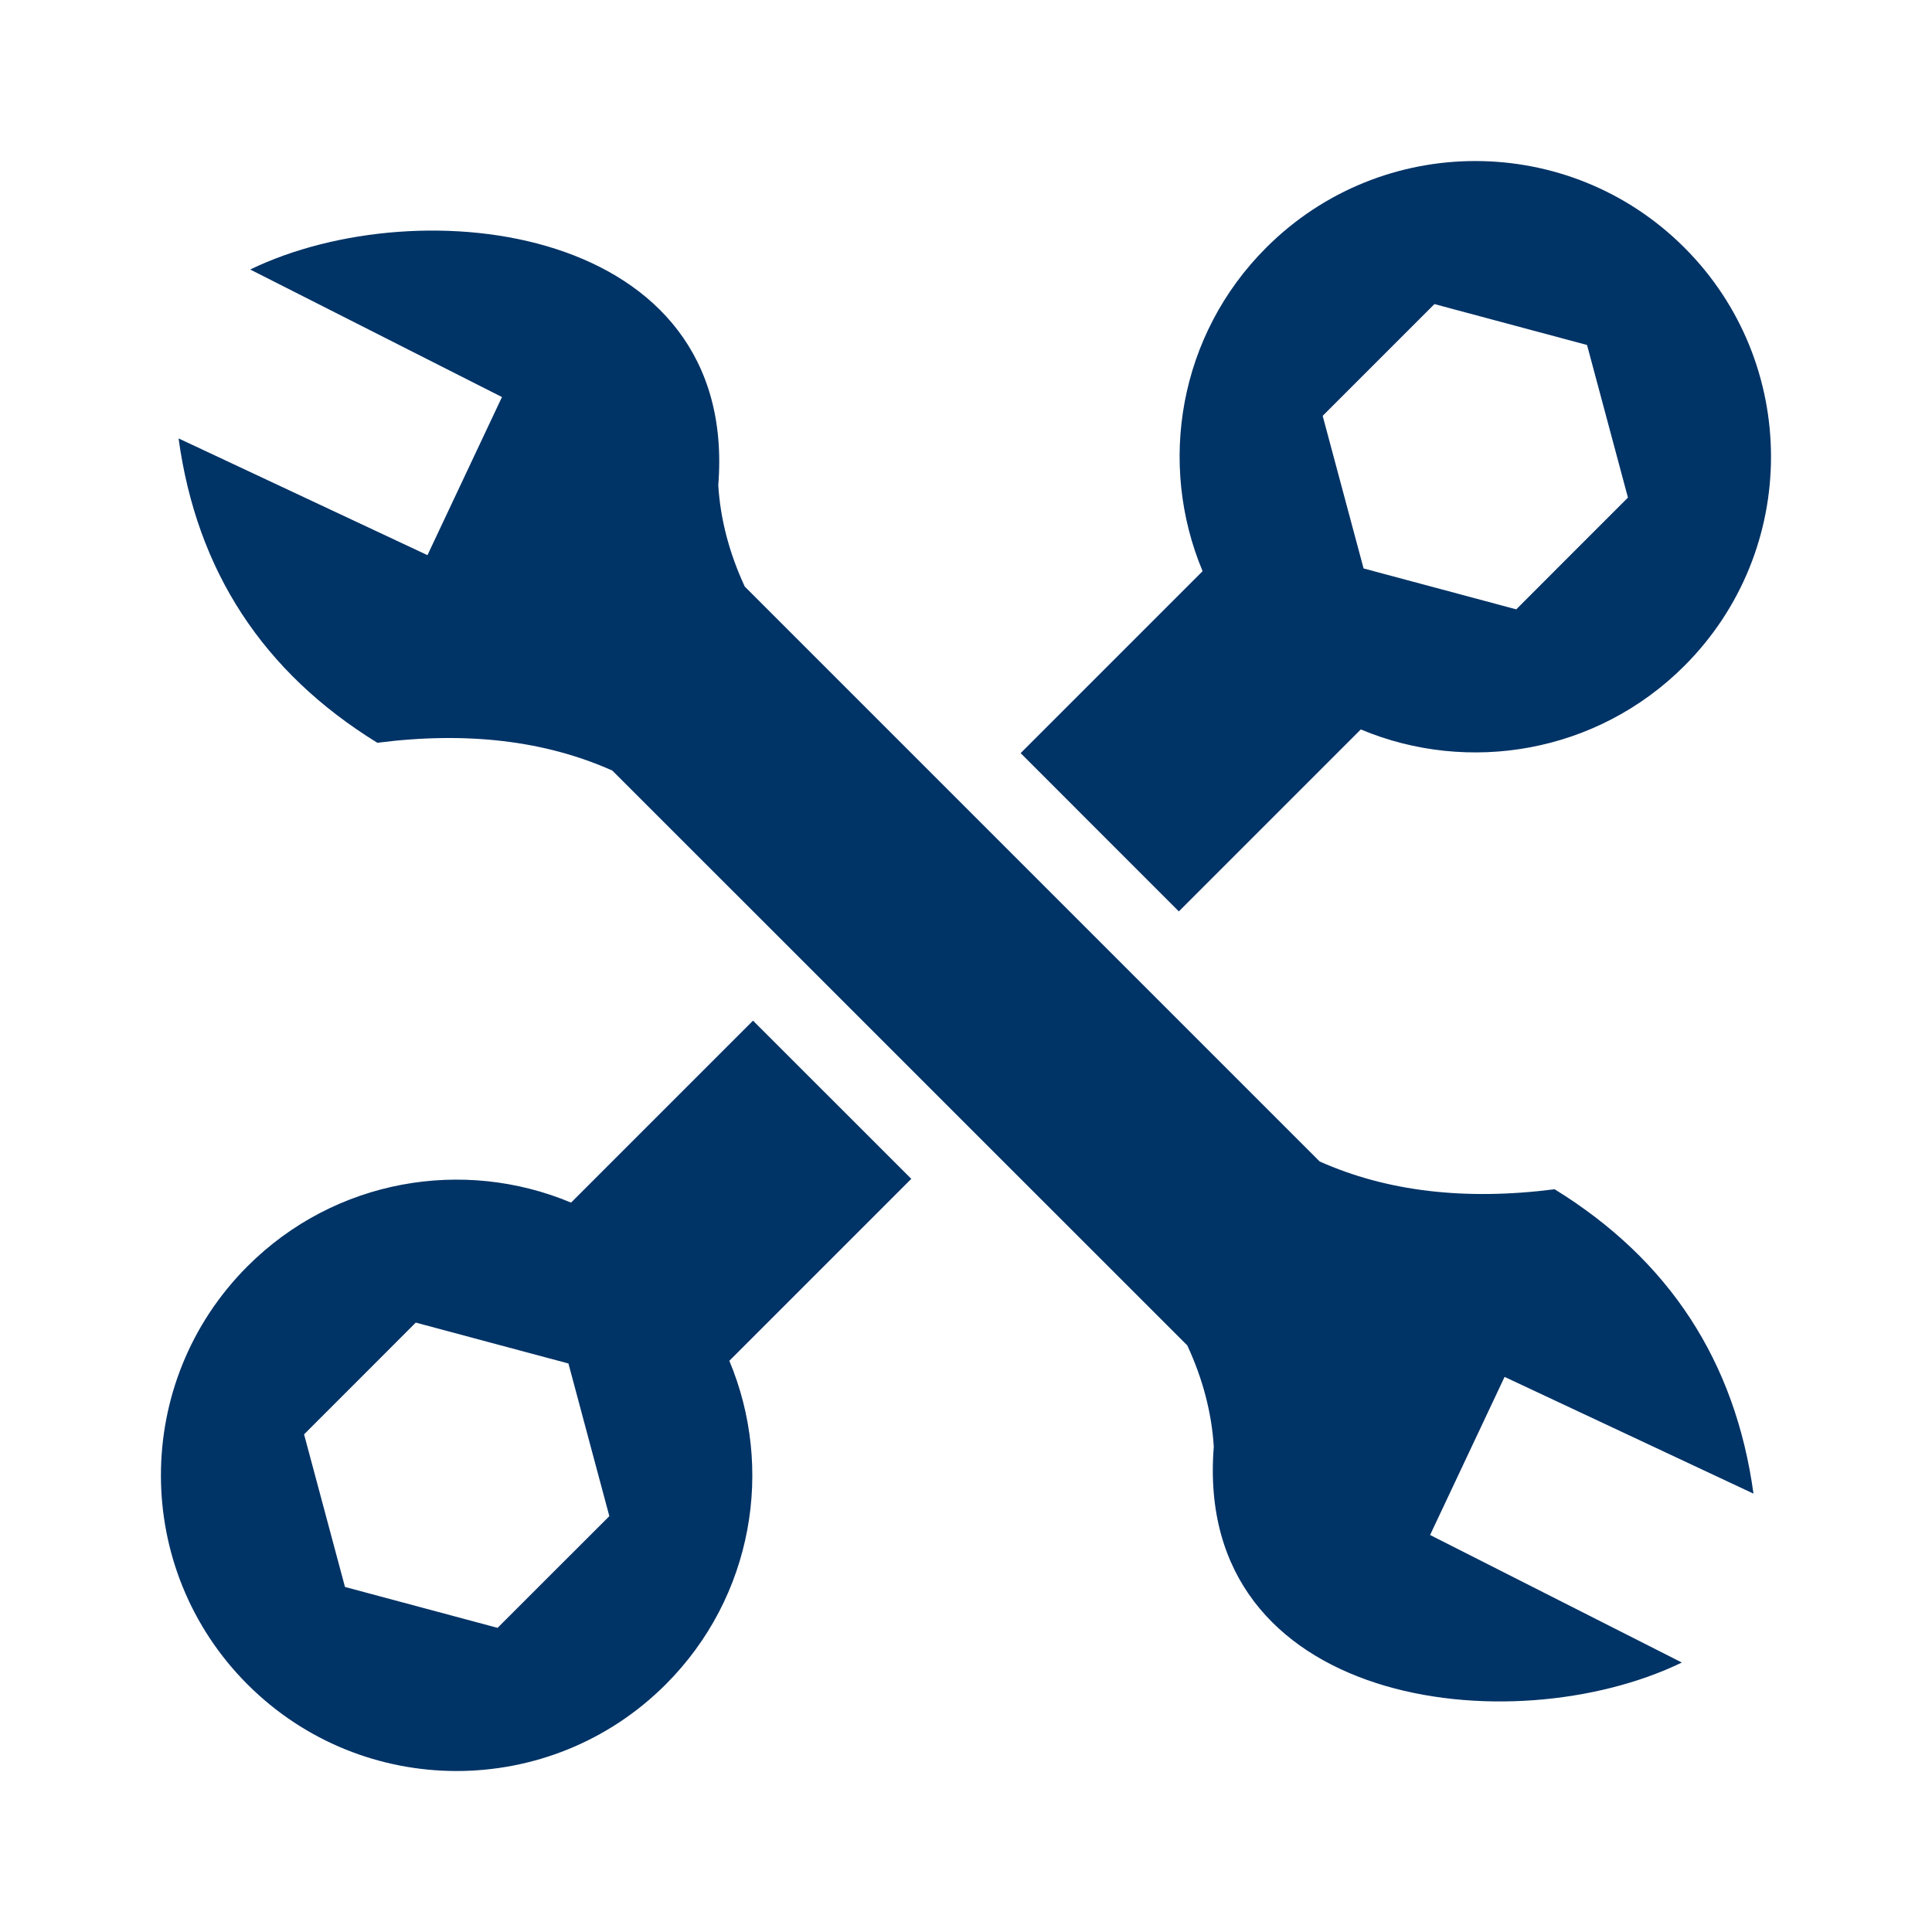 <?xml version="1.0" encoding="UTF-8"?>
<svg width="1200pt" height="1200pt" version="1.1" viewBox="0 0 1200 1200" xmlns="http://www.w3.org/2000/svg">
 <path d="m566.02 732.2-113.02 113.02c27.984 66.75 14.859 146.63-39.516 201-71.719 71.719-188.02 71.719-259.74 0-71.719-71.719-71.719-188.02 0-259.74 54.328-54.328 134.26-67.5 200.95-39.516l113.02-113.02zm67.922-264.42 113.02-113.02c-27.984-66.75-14.859-146.63 39.516-200.95 71.719-71.719 188.02-71.719 259.74 0 71.719 71.719 71.719 188.02 0 259.74-54.328 54.328-134.26 67.5-201 39.516l-113.02 113.02zm351.8-253.5-94.781-25.406-69.422 69.422 25.406 94.781 47.438 12.703 47.391 12.703 34.688-34.734 34.688-34.688zm-605.44 264.32c-41.672-18.609-90.328-24.375-145.92-17.25-71.062-43.781-112.22-106.83-123.47-189.05l154.6 72.516s15.422-32.719 46.266-98.203c0 0-52.125-26.391-156.37-79.219 106.03-51.328 303.61-27.281 290.72 134.02 1.312 21.094 6.797 42.047 16.453 62.906l357.1 357.1c41.672 18.609 90.328 24.375 145.92 17.25 71.062 43.781 112.22 106.83 123.52 189.05l-154.6-72.516s-15.422 32.719-46.266 98.203c0 0 52.125 26.391 156.37 79.219-106.03 51.328-303.61 27.281-290.72-134.06-1.312-21.094-6.797-42.047-16.453-62.906l-137.44-137.39-98.25-98.25zm-27.234 368.29-47.438-12.703-47.391-12.703-34.688 34.734-34.688 34.688 25.406 94.781 94.781 25.406 34.688-34.688 34.734-34.688-12.703-47.391z" fill="#036" fill-rule="evenodd"/>
</svg>
